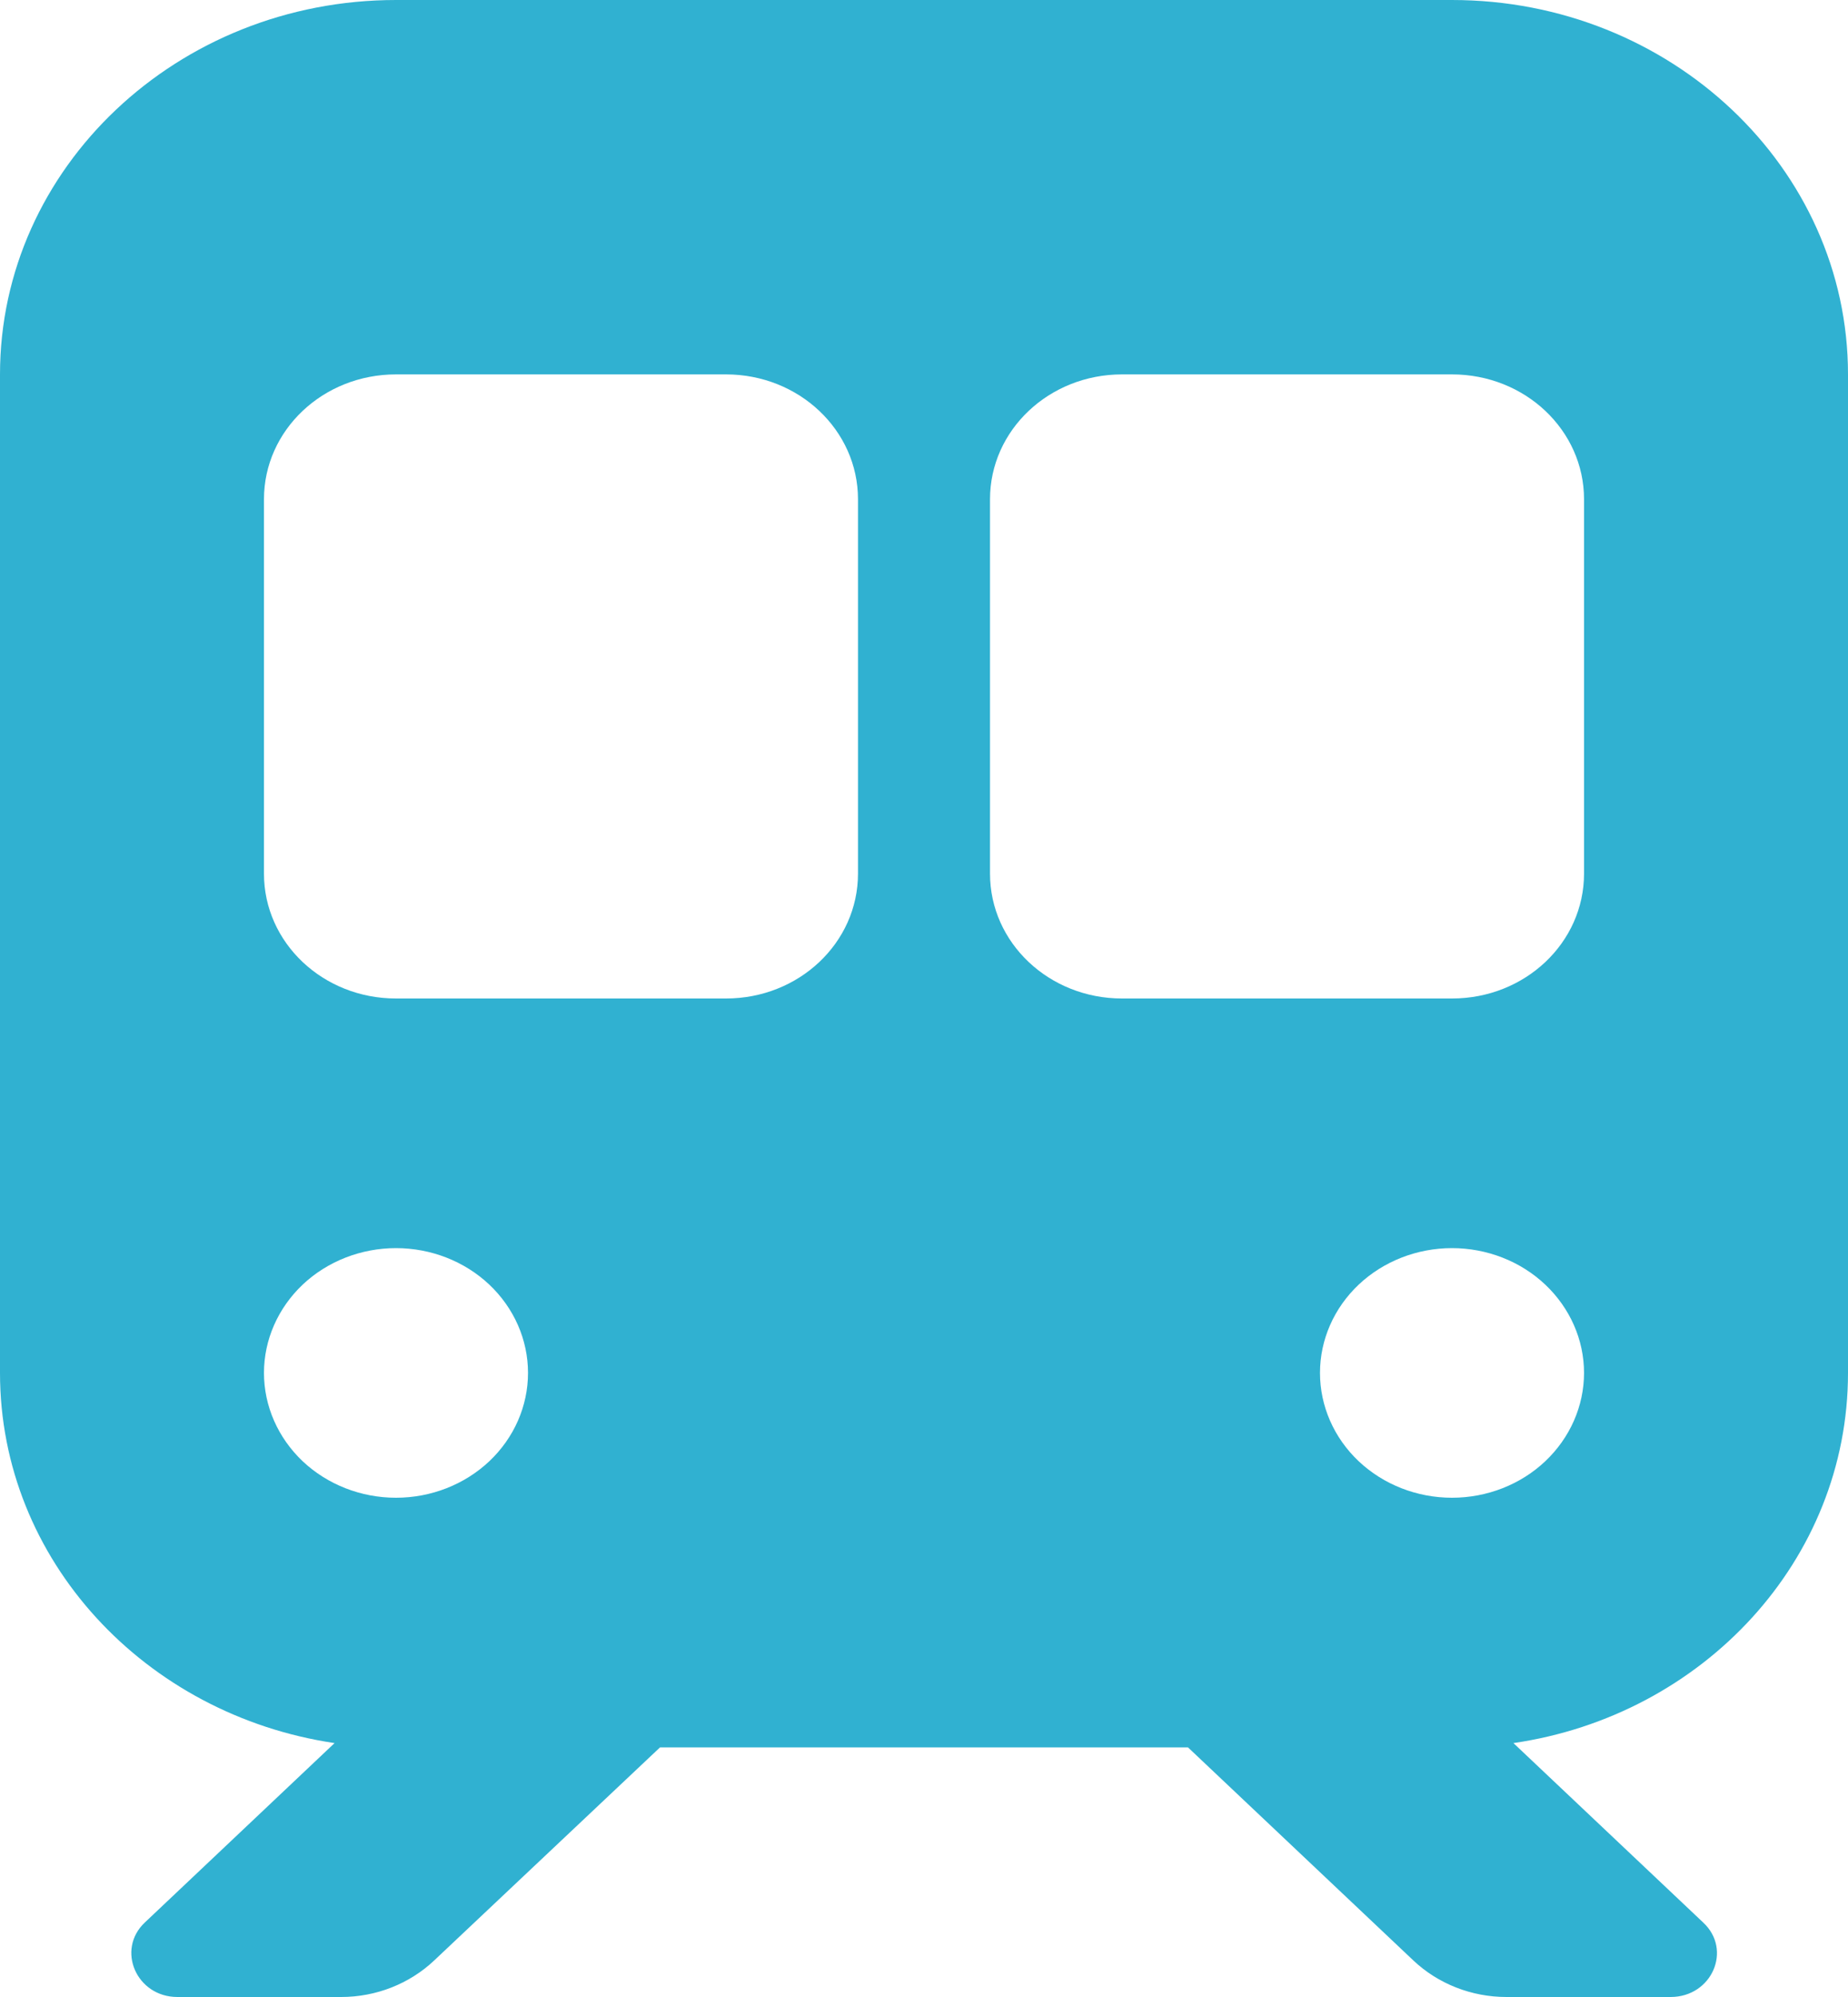 <svg width="25" height="27" viewBox="0 0 25 27" fill="none" xmlns="http://www.w3.org/2000/svg">
<path d="M5.357 0C2.4 0 0 2.268 0 5.062V18.562C0 21.094 1.964 23.187 4.526 23.567L1.959 25.993C1.568 26.362 1.847 27 2.4 27H4.615C5.089 27 5.541 26.821 5.876 26.504L8.929 23.625H16.071L19.118 26.504C19.453 26.821 19.905 27 20.38 27H22.6C23.159 27 23.438 26.362 23.041 25.993L20.474 23.567C23.041 23.193 25 21.094 25 18.562V5.062C25 2.268 22.6 0 19.643 0H5.357ZM3.571 6.75C3.571 5.817 4.369 5.062 5.357 5.062H9.821C10.809 5.062 11.607 5.817 11.607 6.75V11.812C11.607 12.746 10.809 13.5 9.821 13.5H5.357C4.369 13.5 3.571 12.746 3.571 11.812V6.75ZM15.179 5.062H19.643C20.631 5.062 21.429 5.817 21.429 6.75V11.812C21.429 12.746 20.631 13.5 19.643 13.5H15.179C14.191 13.5 13.393 12.746 13.393 11.812V6.75C13.393 5.817 14.191 5.062 15.179 5.062ZM3.571 18.562C3.571 18.115 3.76 17.686 4.094 17.369C4.429 17.053 4.884 16.875 5.357 16.875C5.831 16.875 6.285 17.053 6.62 17.369C6.955 17.686 7.143 18.115 7.143 18.562C7.143 19.01 6.955 19.439 6.62 19.756C6.285 20.072 5.831 20.25 5.357 20.25C4.884 20.25 4.429 20.072 4.094 19.756C3.76 19.439 3.571 19.01 3.571 18.562ZM19.643 16.875C20.116 16.875 20.571 17.053 20.905 17.369C21.24 17.686 21.429 18.115 21.429 18.562C21.429 19.01 21.24 19.439 20.905 19.756C20.571 20.072 20.116 20.25 19.643 20.25C19.169 20.25 18.715 20.072 18.38 19.756C18.045 19.439 17.857 19.01 17.857 18.562C17.857 18.115 18.045 17.686 18.38 17.369C18.715 17.053 19.169 16.875 19.643 16.875Z" fill="#30B1D1"/>
</svg>
